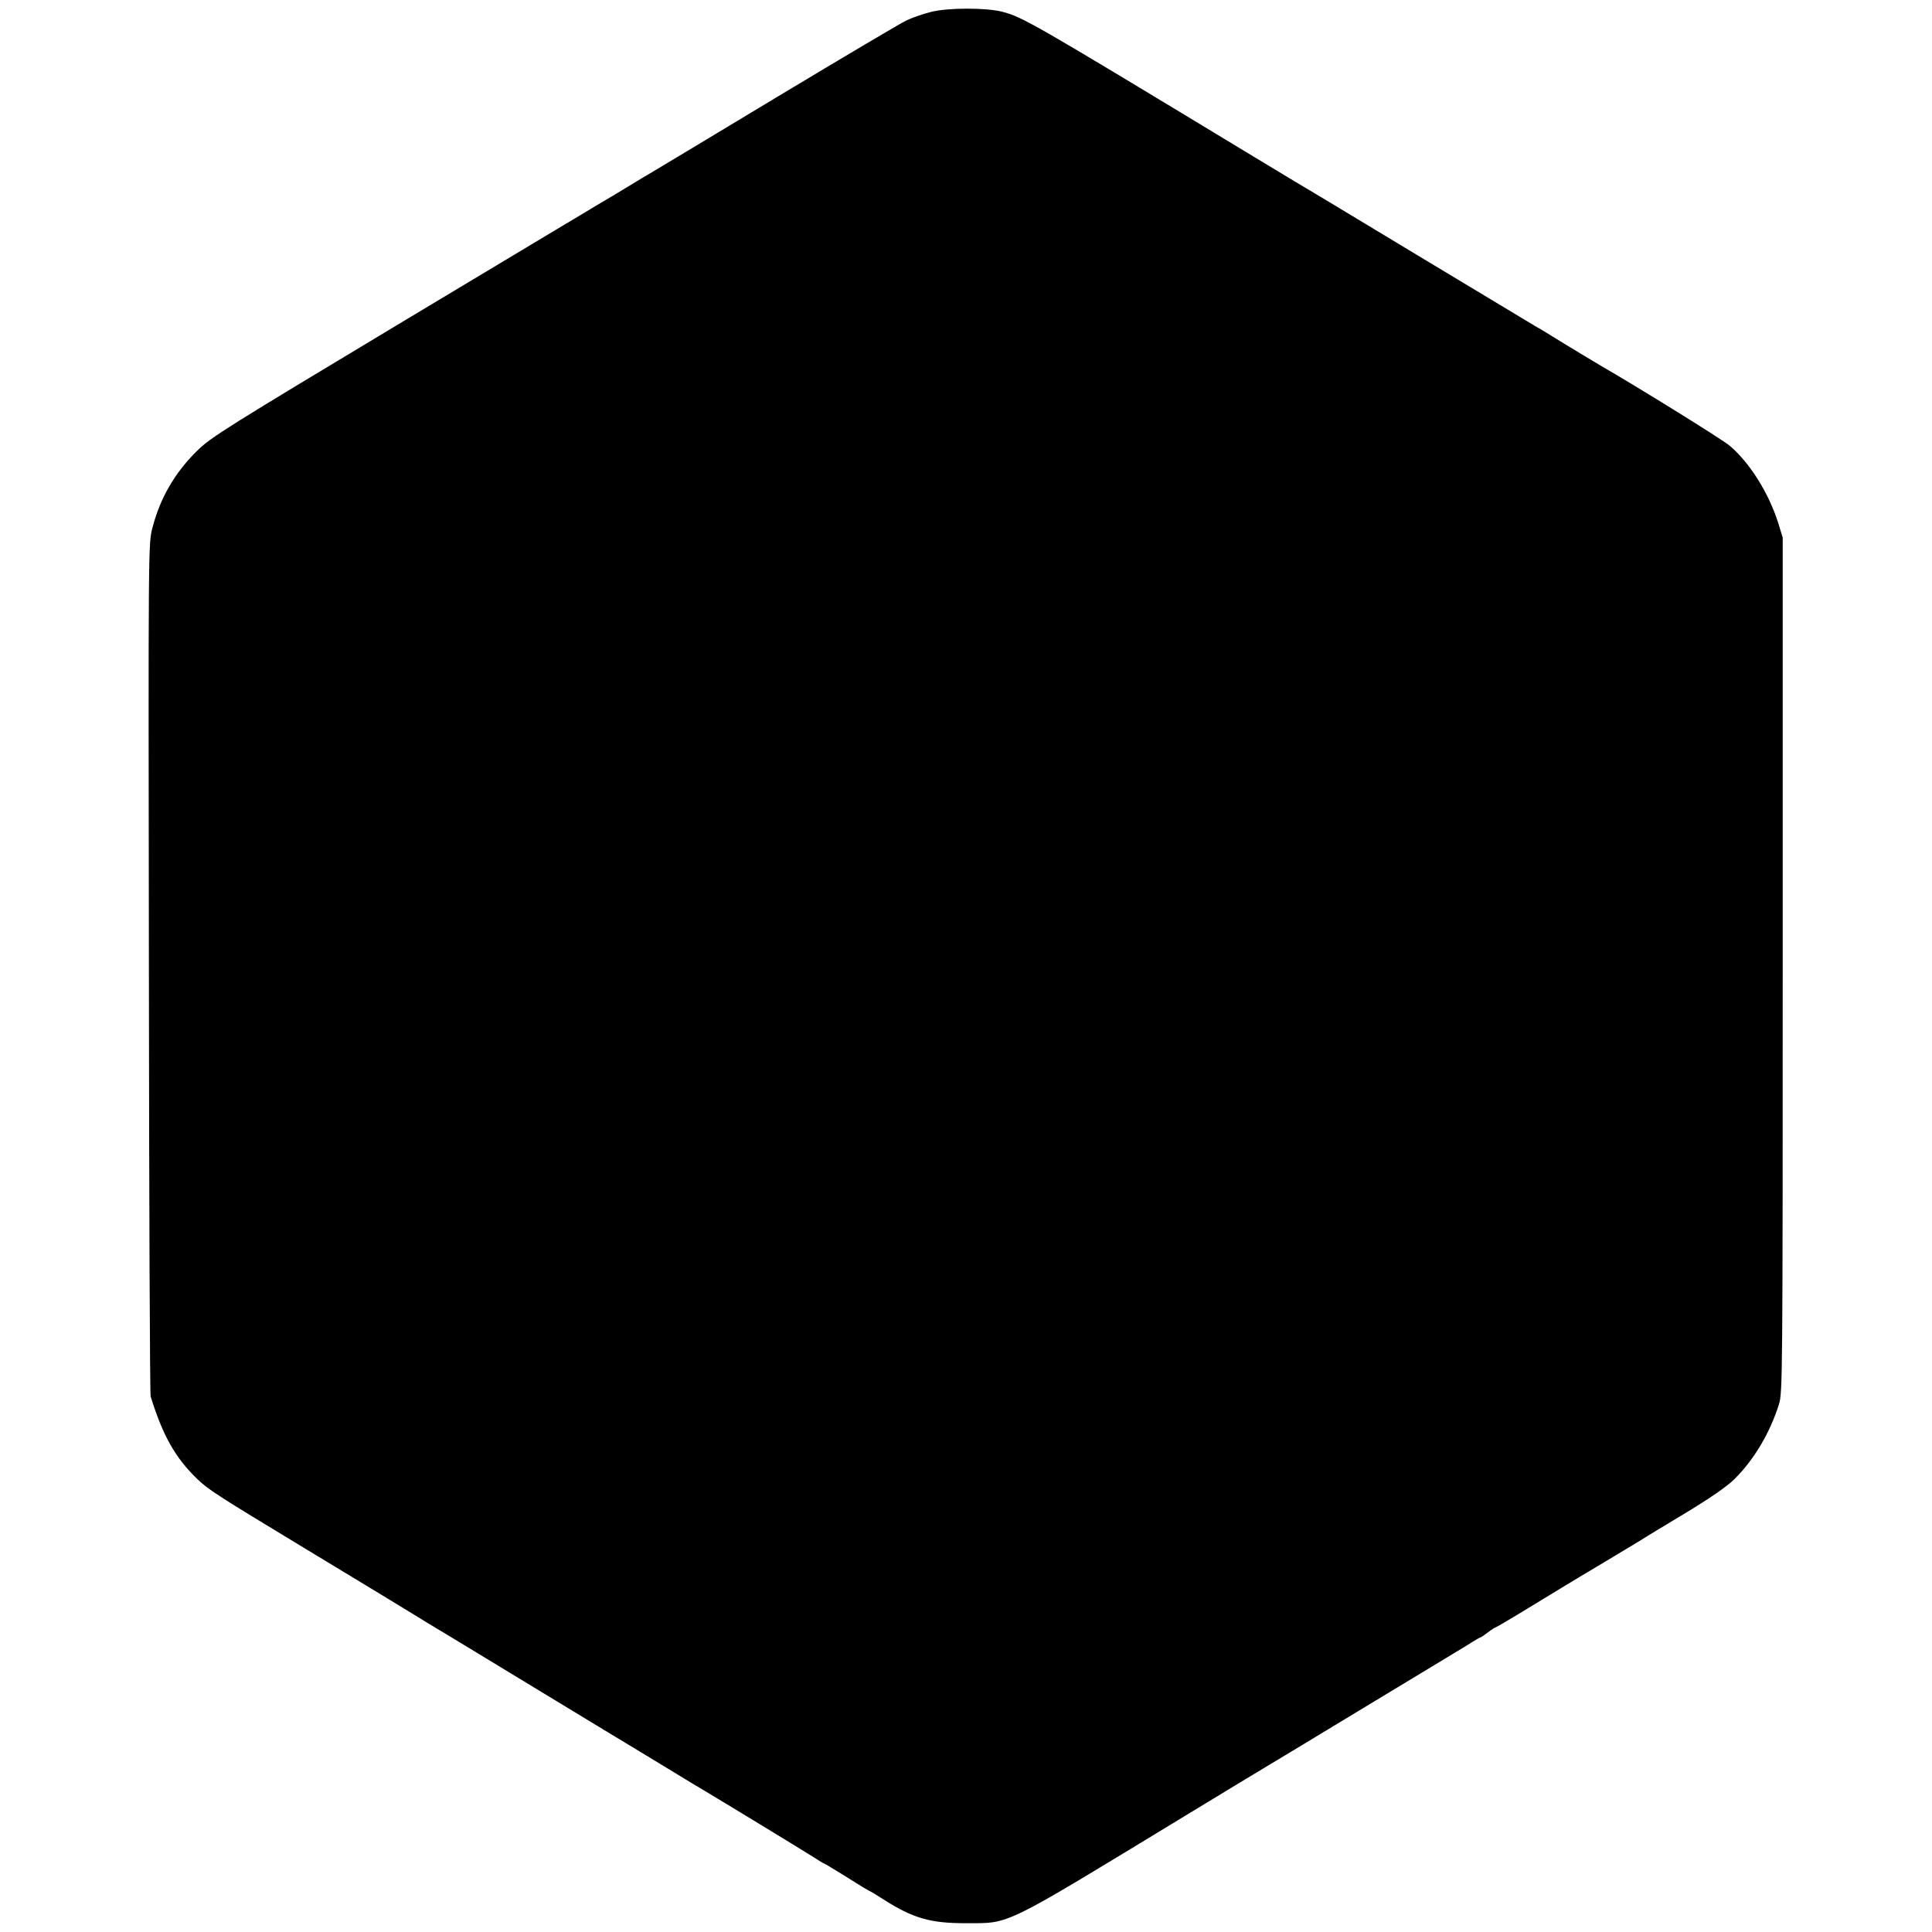 <?xml version="1.0" standalone="no"?>
<!DOCTYPE svg PUBLIC "-//W3C//DTD SVG 20010904//EN"
 "http://www.w3.org/TR/2001/REC-SVG-20010904/DTD/svg10.dtd">
<svg version="1.0" xmlns="http://www.w3.org/2000/svg"
 width="990pt" height="990pt" viewBox="0 0 990 990"
 preserveAspectRatio="xMidYMid meet">
<g transform="translate(0,990) scale(0.1,-0.1)"
fill="#000000" stroke="none">
<path d="M4771 9839 c-41 -10 -97 -30 -125 -43 -28 -13 -325 -189 -661 -391
-335 -202 -623 -375 -640 -385 -16 -9 -73 -43 -125 -75 -52 -32 -111 -67 -132
-79 -20 -12 -478 -286 -1019 -611 -912 -548 -988 -595 -1059 -665 -114 -112
-189 -241 -229 -395 -21 -80 -21 -87 -18 -2255 1 -1196 5 -2184 9 -2196 63
-202 125 -312 238 -422 58 -56 104 -85 545 -352 345 -209 547 -331 585 -355
19 -12 71 -44 115 -70 44 -26 195 -118 335 -203 364 -221 531 -322 562 -341
15 -9 120 -72 233 -141 113 -69 217 -132 233 -141 81 -48 505 -306 550 -335
29 -19 54 -34 57 -34 2 0 54 -32 116 -70 61 -39 113 -70 115 -70 2 0 34 -19
71 -43 152 -97 240 -122 423 -122 230 1 175 -26 1114 545 104 63 227 138 275
167 47 28 115 69 151 91 36 21 250 151 475 287 226 137 428 259 450 272 22 13
69 42 104 63 34 22 65 40 68 40 2 0 19 11 37 25 18 14 35 25 38 25 3 0 95 54
204 121 109 67 213 129 229 139 23 13 229 137 315 189 8 6 106 65 217 132 139
84 220 140 261 180 100 99 182 237 228 384 18 58 19 137 19 2250 l0 2190 -23
75 c-48 153 -147 311 -250 397 -38 32 -470 300 -666 413 -17 10 -92 55 -166
100 -74 46 -148 91 -165 100 -16 10 -271 163 -565 340 -565 341 -617 372 -665
400 -16 10 -133 80 -260 157 -1088 659 -1136 686 -1240 713 -83 21 -278 21
-364 -1z"/>
</g>
</svg>
